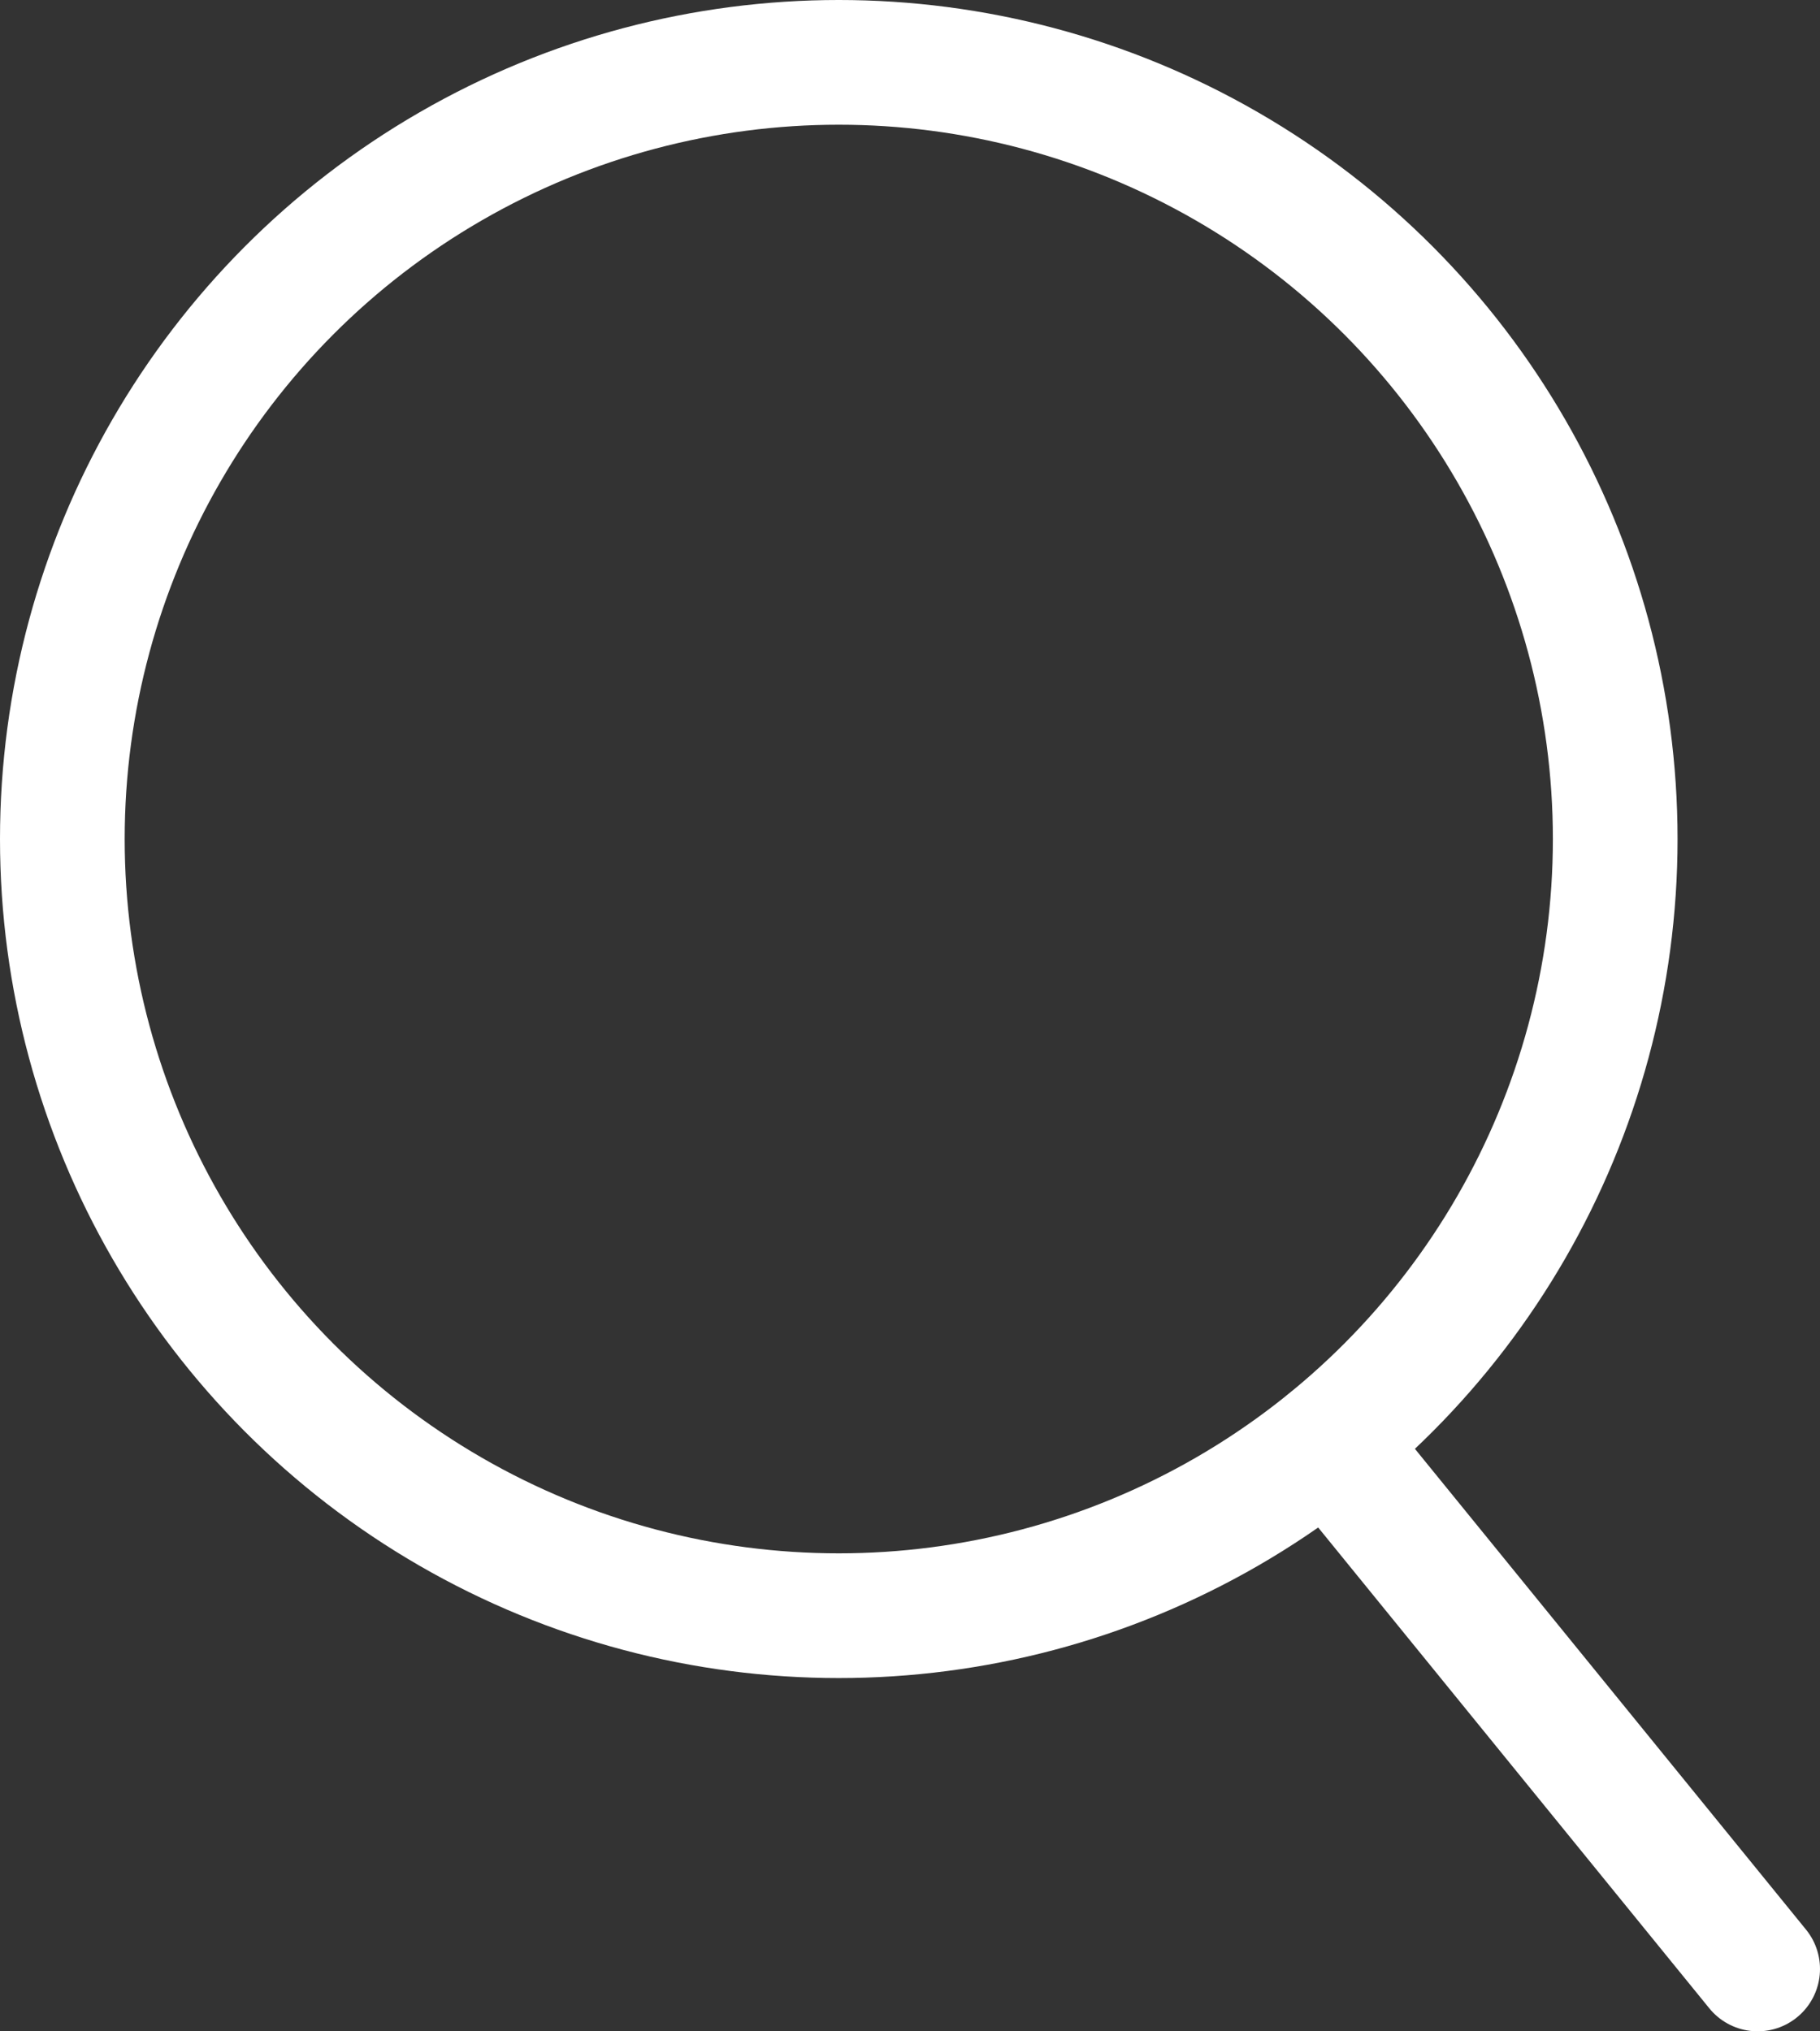 <?xml version="1.0" encoding="UTF-8"?> <svg xmlns="http://www.w3.org/2000/svg" viewBox="0 0 58.39 65.15"><rect x="0" y="0" width="58.39" height="65.15" fill="#333333" stroke="none"/> <defs> <style>.cls-1,.cls-2{fill:none;stroke:#fff;stroke-miterlimit:10;stroke-width:4px;}.cls-2{stroke-linecap:round;}</style> </defs> <g id="Layer_2" data-name="Layer 2"> <g id="Слой_1" data-name="Слой 1"> <circle class="cls-1" cx="26.91" cy="26.91" r="24.91"></circle> <line class="cls-2" x1="42.63" y1="46.24" x2="56.39" y2="63.15"></line> </g> </g> </svg> 
